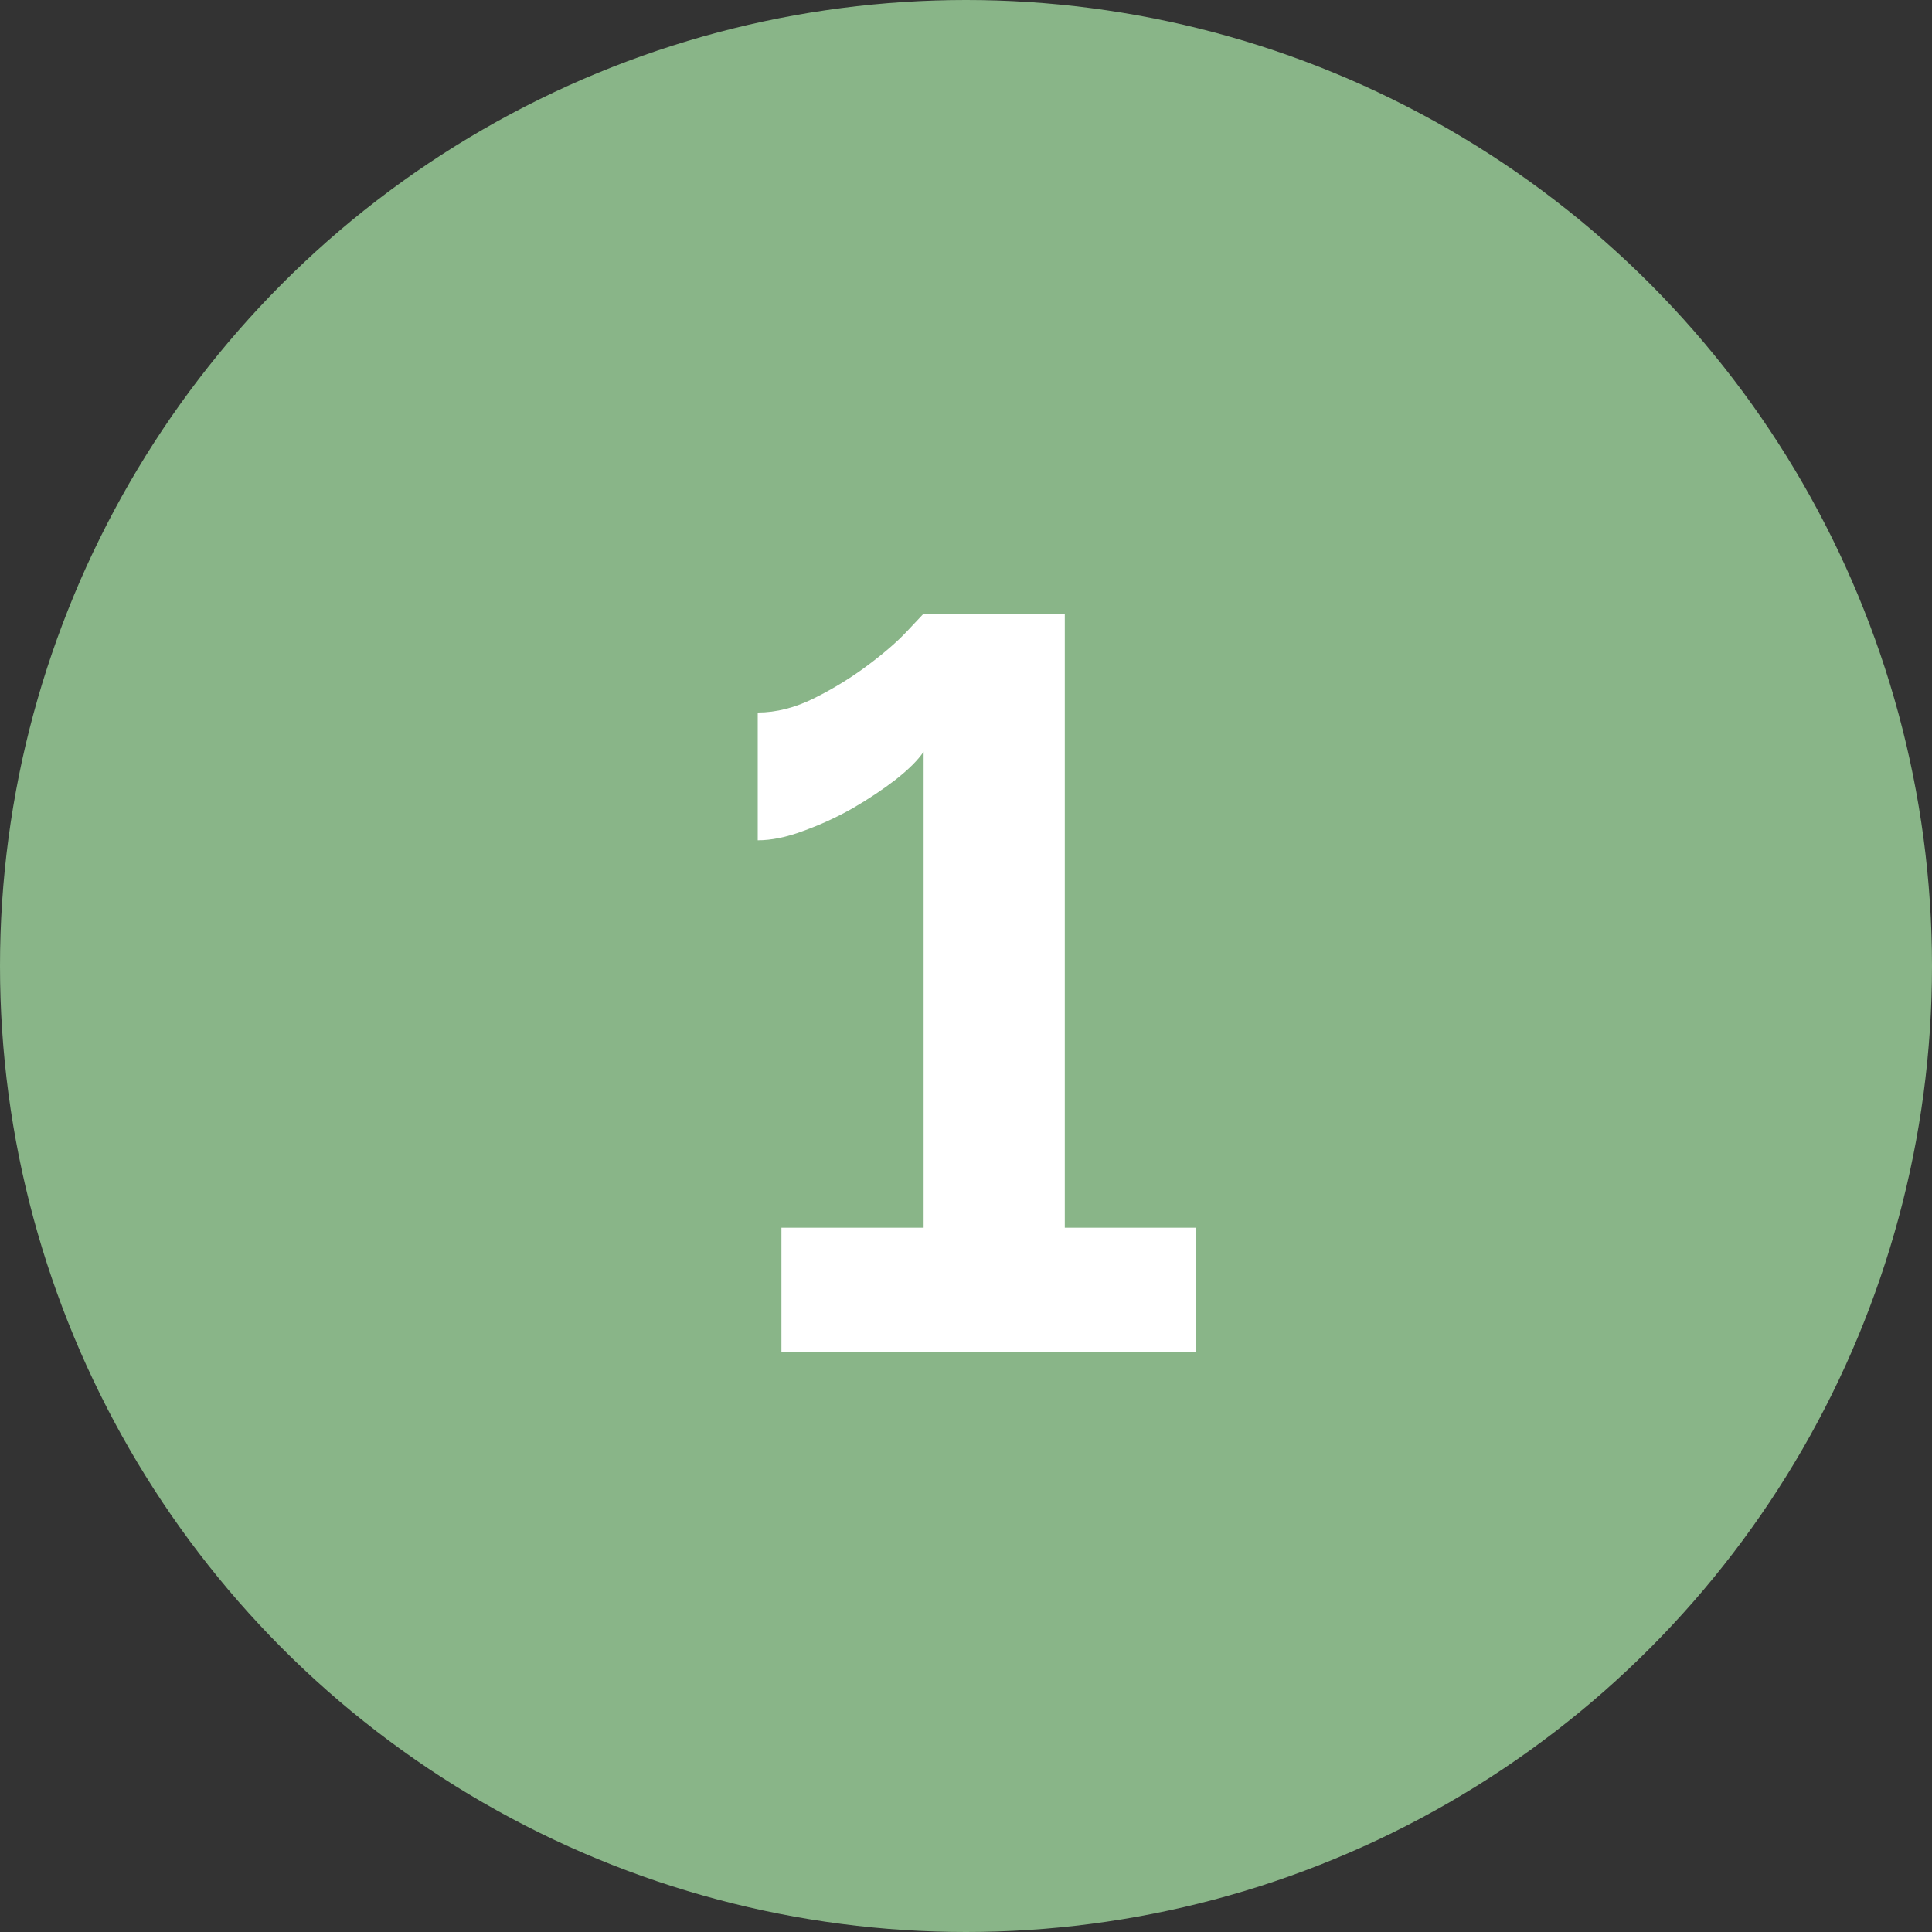 <?xml version="1.0" encoding="UTF-8"?> <svg xmlns="http://www.w3.org/2000/svg" width="30" height="30" viewBox="0 0 30 30" fill="none"><rect x="0" y="0" width="30" height="30" fill="#333333" stroke="none"/> <circle cx="15" cy="15" r="15" fill="#89B588"></circle> <path d="M18.566 19.064V21H12.134V19.064H14.342V11.672C14.257 11.8 14.113 11.944 13.91 12.104C13.718 12.253 13.494 12.403 13.238 12.552C12.993 12.691 12.737 12.808 12.47 12.904C12.214 13 11.979 13.048 11.766 13.048V11.064C12.054 11.064 12.348 10.989 12.646 10.84C12.945 10.691 13.222 10.52 13.478 10.328C13.734 10.136 13.937 9.96 14.086 9.8C14.246 9.629 14.332 9.539 14.342 9.528H16.534V19.064H18.566Z" fill="white"></path> </svg> 